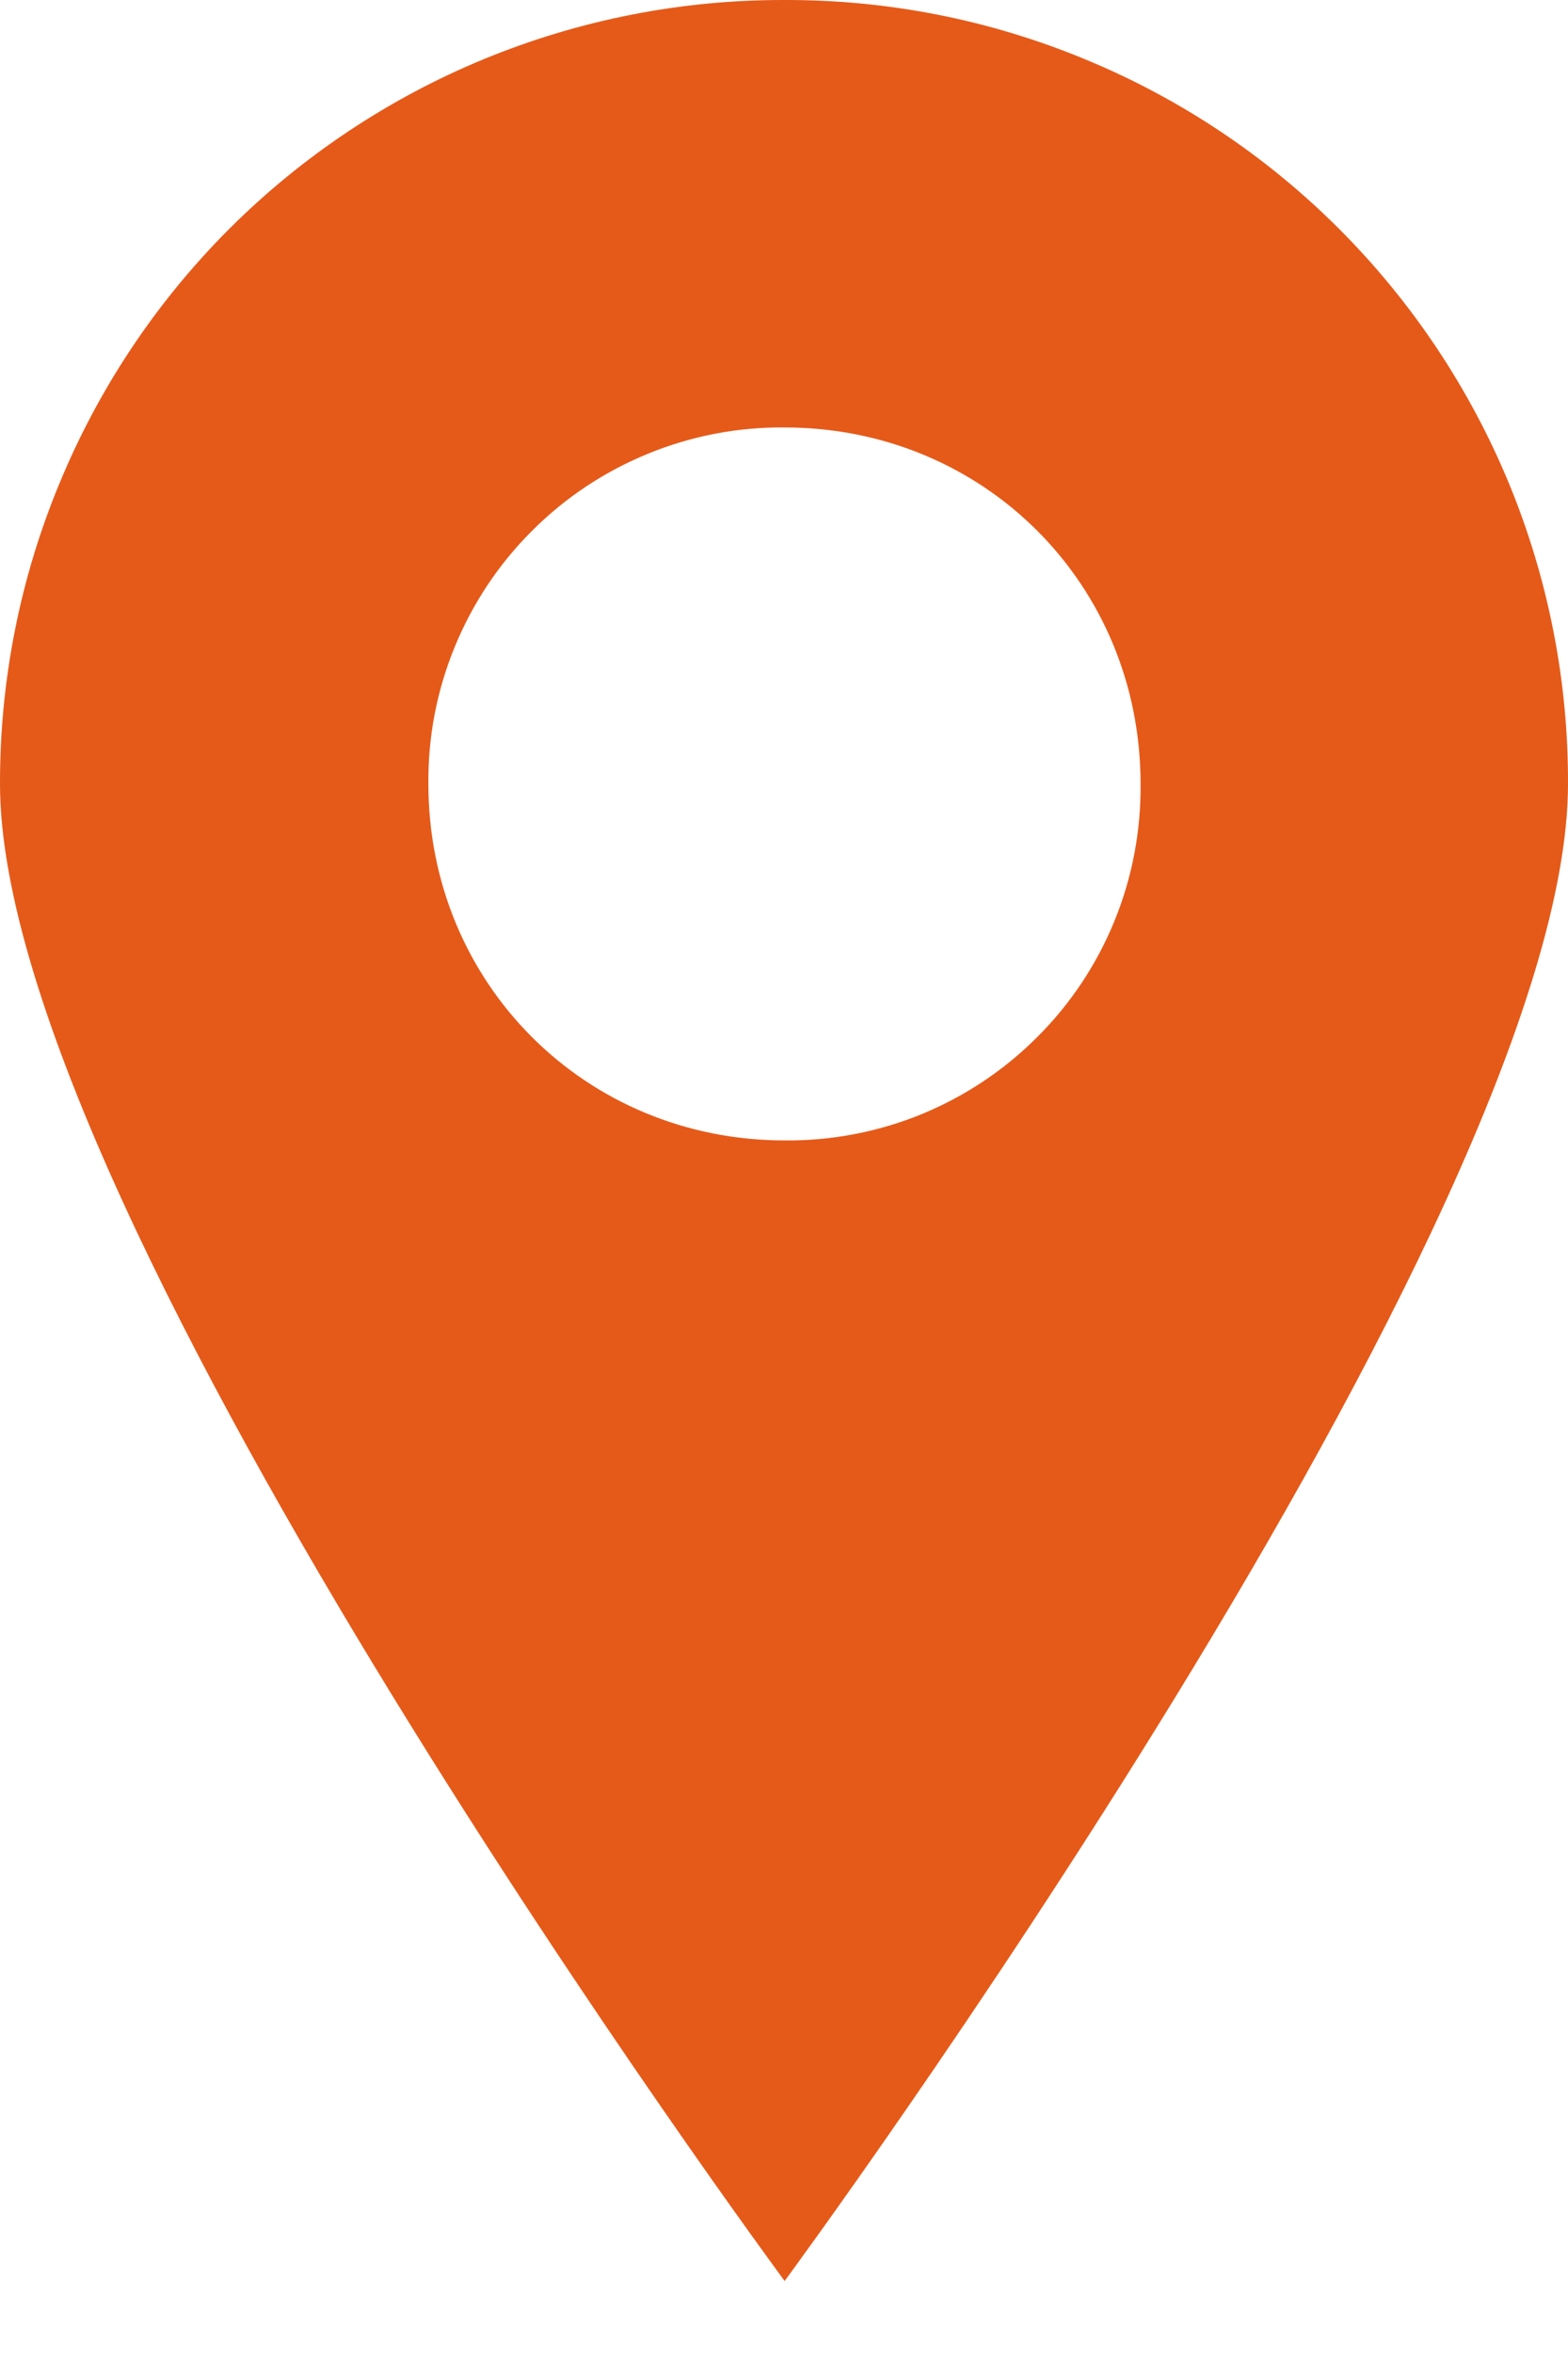 <?xml version="1.0" encoding="UTF-8"?> <svg xmlns="http://www.w3.org/2000/svg" width="10" height="15" viewBox="0 0 10 15" fill="none"> <g clip-path="url(#clip0_4259_13)"> <path fill-rule="evenodd" clip-rule="evenodd" d="M5.004 2.56901e-05C4.347 -0.002 3.696 0.126 3.088 0.376C2.481 0.626 1.928 0.994 1.463 1.458C0.998 1.923 0.63 2.474 0.379 3.082C0.127 3.689 -0.001 4.34 8.16665e-06 4.997C8.16665e-06 7.77 5.004 14.541 5.004 14.541C5.004 14.541 10 7.77 10 4.997C10.002 4.34 9.874 3.69 9.624 3.083C9.373 2.476 9.005 1.924 8.541 1.46C8.077 0.995 7.525 0.627 6.918 0.377C6.311 0.126 5.661 -0.002 5.004 2.56901e-05V2.56901e-05ZM5.004 7.27C3.735 7.27 2.732 6.27 2.732 4.997C2.729 4.698 2.786 4.401 2.9 4.124C3.013 3.848 3.18 3.596 3.392 3.385C3.603 3.173 3.855 3.006 4.131 2.893C4.408 2.779 4.705 2.722 5.004 2.725C6.275 2.725 7.274 3.725 7.274 4.997C7.277 5.296 7.221 5.593 7.108 5.87C6.995 6.147 6.828 6.399 6.616 6.61C6.405 6.822 6.154 6.989 5.877 7.103C5.6 7.216 5.303 7.273 5.004 7.27" fill="#E55A19"></path> </g> <defs> <clipPath id="clip0_4259_13"> <rect width="10" height="15" fill="white"></rect> </clipPath> </defs> </svg> 